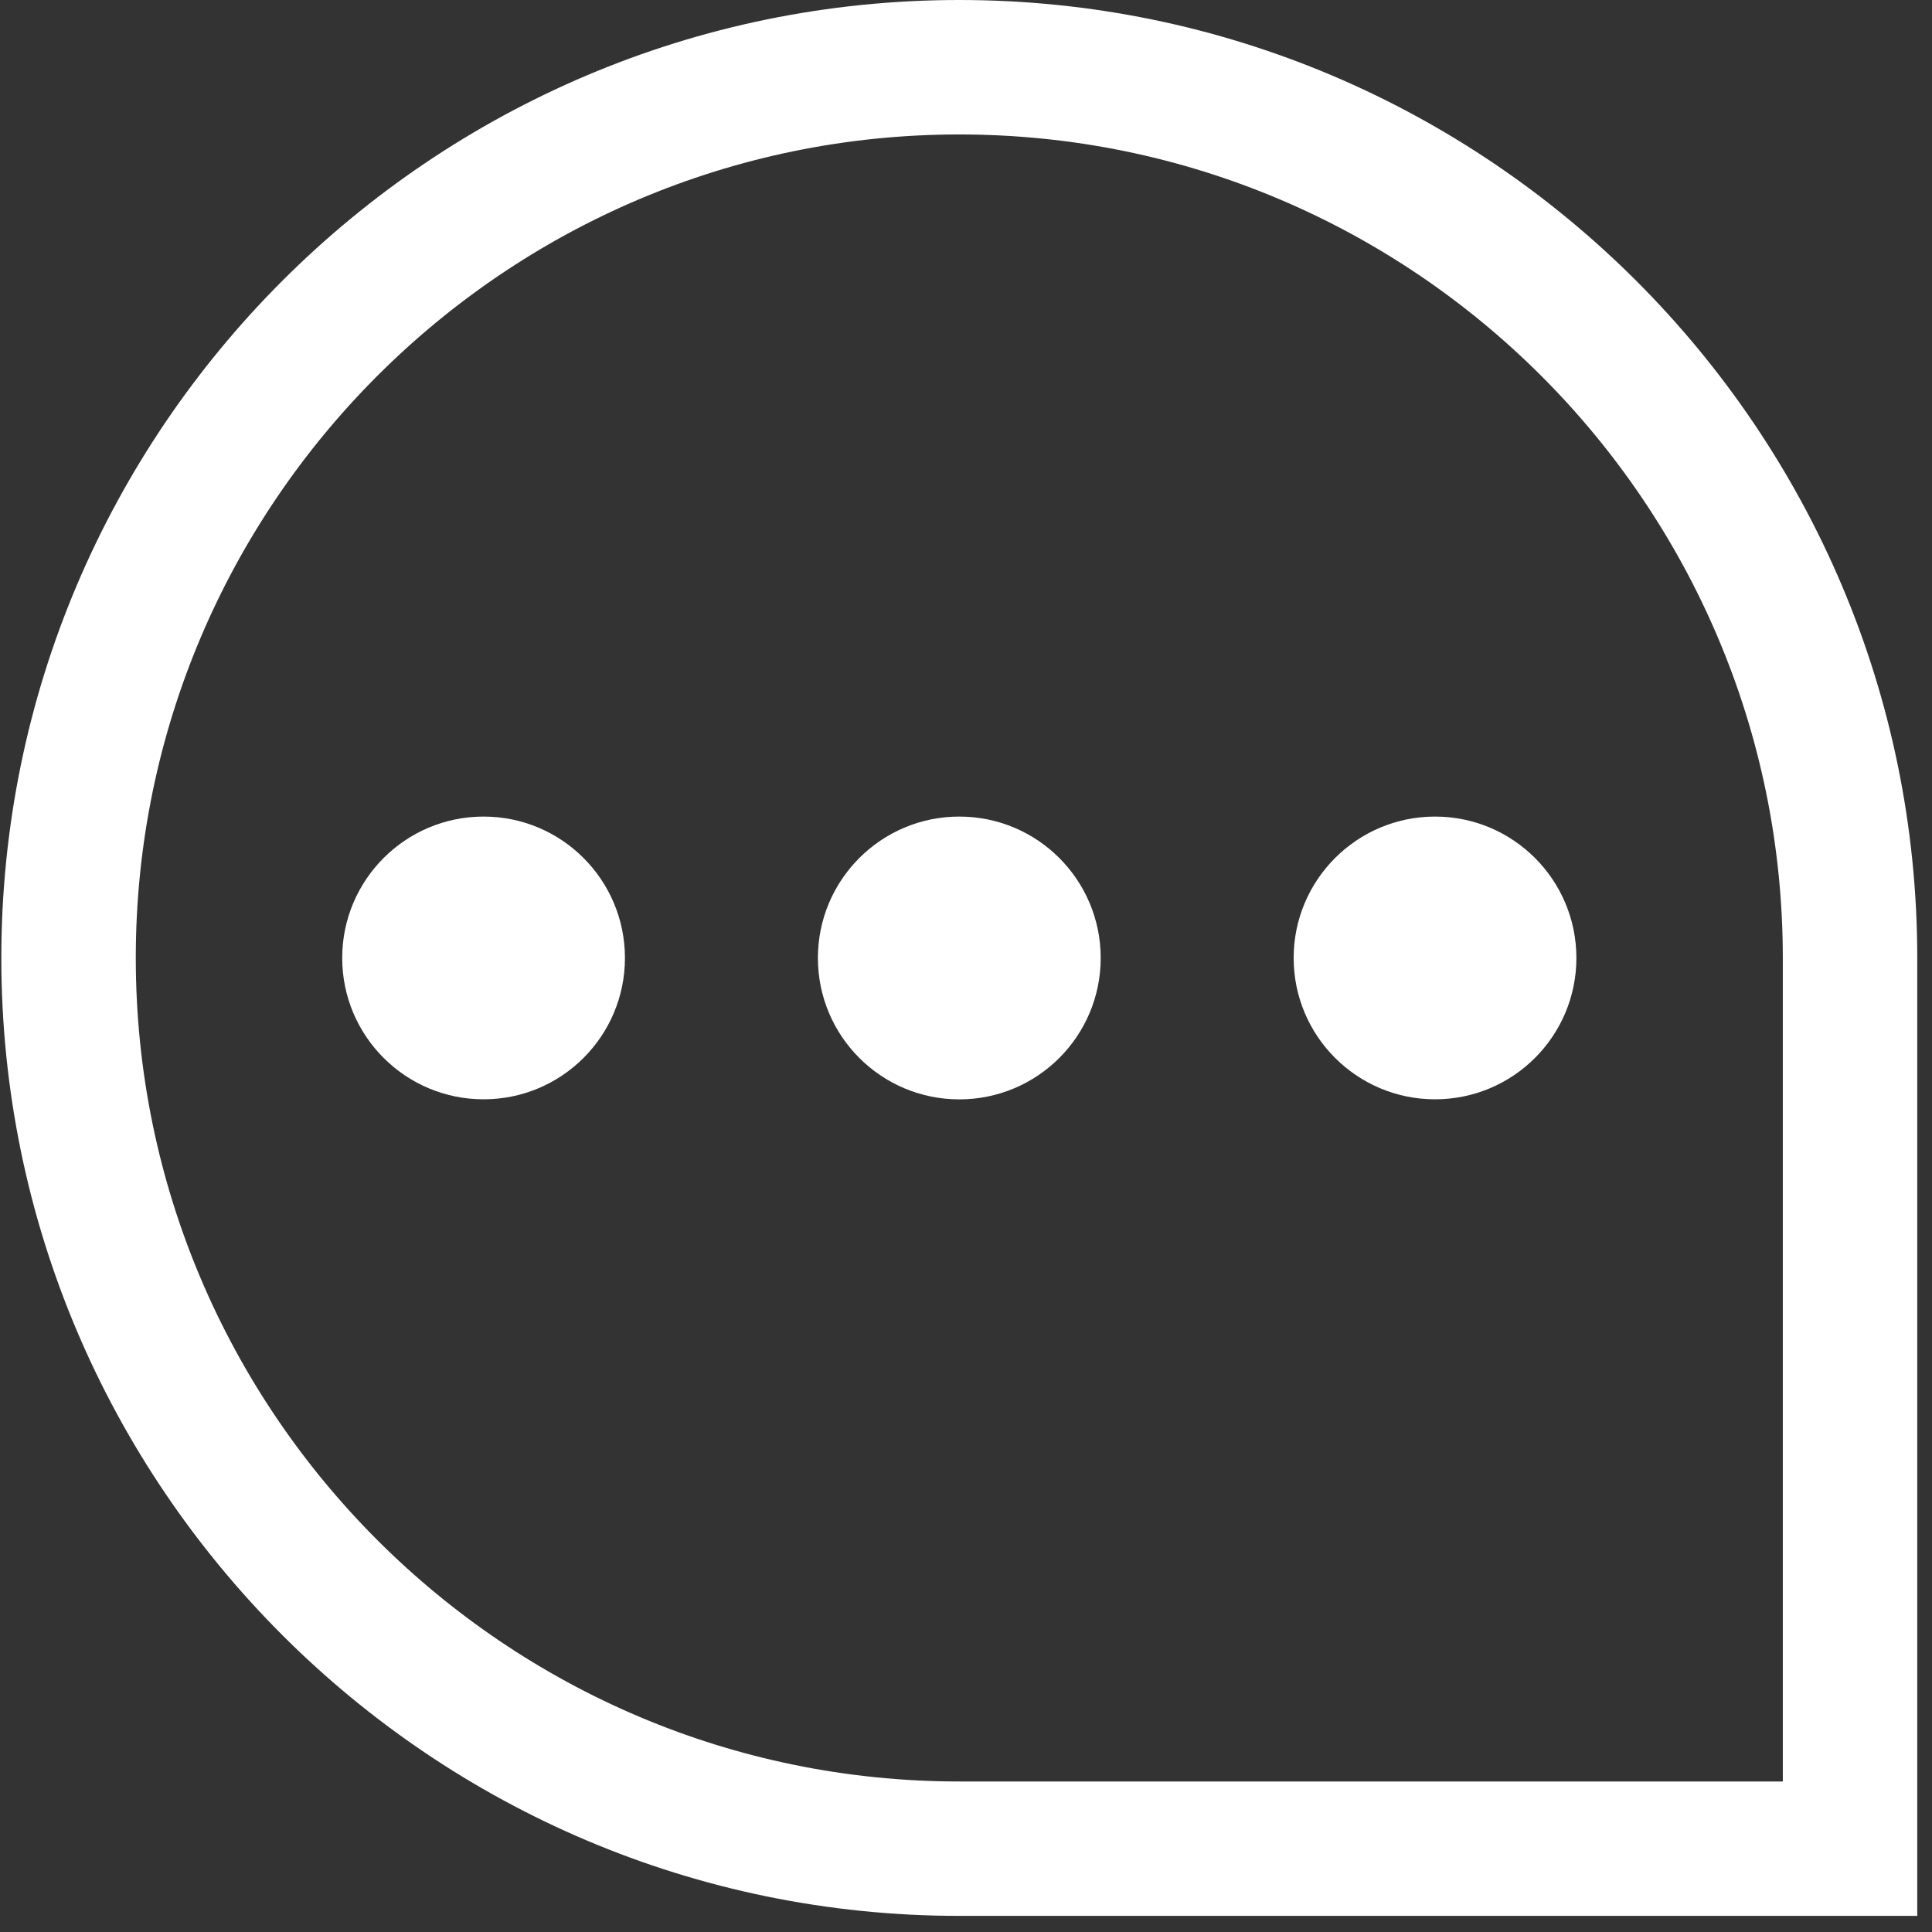 <?xml version="1.0" encoding="UTF-8"?> <svg xmlns="http://www.w3.org/2000/svg" width="32" height="32" viewBox="0 0 32 32" fill="none"><rect x="0" y="0" width="32" height="32" fill="#333333" stroke="none"/><path d="M31.756 31.733H15.889C7.14 31.733 0.022 24.616 0.022 15.867C0.022 7.118 7.14 0 15.889 0C24.638 0 31.756 7.118 31.756 15.867V31.733ZM15.889 2.227C8.368 2.227 2.249 8.346 2.249 15.867C2.249 23.388 8.368 29.507 15.889 29.507H29.529V15.867C29.529 8.346 23.41 2.227 15.889 2.227Z" fill="white"></path><path d="M23.769 18.208C25.062 18.208 26.11 17.16 26.11 15.867C26.11 14.574 25.062 13.525 23.769 13.525C22.476 13.525 21.427 14.574 21.427 15.867C21.427 17.16 22.476 18.208 23.769 18.208Z" fill="white"></path><path d="M15.889 18.209C17.183 18.209 18.231 17.161 18.231 15.867C18.231 14.574 17.183 13.525 15.889 13.525C14.596 13.525 13.547 14.574 13.547 15.867C13.547 17.161 14.596 18.209 15.889 18.209Z" fill="white"></path><path d="M8.01 18.208C9.303 18.208 10.351 17.16 10.351 15.867C10.351 14.574 9.303 13.525 8.01 13.525C6.717 13.525 5.668 14.574 5.668 15.867C5.668 17.16 6.717 18.208 8.01 18.208Z" fill="white"></path></svg> 